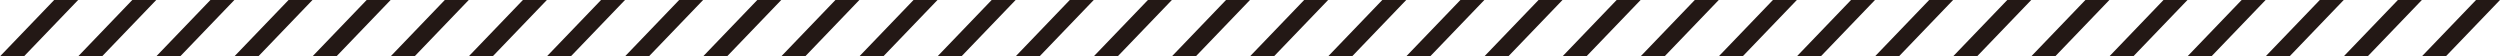 <?xml version="1.0" encoding="UTF-8"?>
<svg id="_レイヤー_2" xmlns="http://www.w3.org/2000/svg" version="1.1" viewBox="0 0 657.15 14.81">
  <!-- Generator: Adobe Illustrator 29.4.0, SVG Export Plug-In . SVG Version: 2.1.0 Build 152)  -->
  <defs>
    <style>
      .st0 {
        fill: #231815;
      }
    </style>
  </defs>
  <g id="NS_de">
    <g>
      <polygon class="st0" points="6.3 14.81 0 14.81 14.24 0 20.54 0 6.3 14.81"/>
      <polygon class="st0" points="26.83 14.81 20.54 14.81 34.77 0 41.07 0 26.83 14.81"/>
      <polygon class="st0" points="47.37 14.81 41.07 14.81 55.31 0 61.61 0 47.37 14.81"/>
      <polygon class="st0" points="67.91 14.81 61.61 14.81 75.85 0 82.14 0 67.91 14.81"/>
      <polygon class="st0" points="88.44 14.81 82.14 14.81 96.38 0 102.68 0 88.44 14.81"/>
      <polygon class="st0" points="108.98 14.81 102.68 14.81 116.92 0 123.21 0 108.98 14.81"/>
      <polygon class="st0" points="129.51 14.81 123.21 14.81 137.45 0 143.75 0 129.51 14.81"/>
      <polygon class="st0" points="150.05 14.81 143.75 14.81 157.99 0 164.29 0 150.05 14.81"/>
      <polygon class="st0" points="170.58 14.81 164.29 14.81 178.52 0 184.82 0 170.58 14.81"/>
      <polygon class="st0" points="191.12 14.81 184.82 14.81 199.06 0 205.36 0 191.12 14.81"/>
      <polygon class="st0" points="211.66 14.81 205.36 14.81 219.6 0 225.89 0 211.66 14.81"/>
      <polygon class="st0" points="232.19 14.81 225.89 14.81 240.13 0 246.43 0 232.19 14.81"/>
      <polygon class="st0" points="252.73 14.81 246.43 14.81 260.67 0 266.97 0 252.73 14.81"/>
      <polygon class="st0" points="273.26 14.81 266.97 14.81 281.2 0 287.5 0 273.26 14.81"/>
      <polygon class="st0" points="293.8 14.81 287.5 14.81 301.74 0 308.04 0 293.8 14.81"/>
      <polygon class="st0" points="314.33 14.81 308.04 14.81 322.27 0 328.57 0 314.33 14.81"/>
      <polygon class="st0" points="334.87 14.81 328.57 14.81 342.81 0 349.11 0 334.87 14.81"/>
      <polygon class="st0" points="355.41 14.81 349.11 14.81 363.35 0 369.64 0 355.41 14.81"/>
      <polygon class="st0" points="375.94 14.81 369.64 14.81 383.88 0 390.18 0 375.94 14.81"/>
      <polygon class="st0" points="396.48 14.81 390.18 14.81 404.42 0 410.72 0 396.48 14.81"/>
      <polygon class="st0" points="417.01 14.81 410.72 14.81 424.95 0 431.25 0 417.01 14.81"/>
      <polygon class="st0" points="437.55 14.81 431.25 14.81 445.49 0 451.79 0 437.55 14.81"/>
      <polygon class="st0" points="458.08 14.81 451.79 14.81 466.03 0 472.32 0 458.08 14.81"/>
      <polygon class="st0" points="478.62 14.81 472.32 14.81 486.56 0 492.86 0 478.62 14.81"/>
      <polygon class="st0" points="499.16 14.81 492.86 14.81 507.1 0 513.39 0 499.16 14.81"/>
      <polygon class="st0" points="519.69 14.81 513.39 14.81 527.63 0 533.93 0 519.69 14.81"/>
      <polygon class="st0" points="540.23 14.81 533.93 14.81 548.17 0 554.47 0 540.23 14.81"/>
      <polygon class="st0" points="560.76 14.81 554.47 14.81 568.7 0 575 0 560.76 14.81"/>
      <polygon class="st0" points="581.3 14.81 575 14.81 589.24 0 595.54 0 581.3 14.81"/>
      <polygon class="st0" points="601.84 14.81 595.54 14.81 609.78 0 616.07 0 601.84 14.81"/>
      <polygon class="st0" points="622.37 14.81 616.07 14.81 630.31 0 636.61 0 622.37 14.81"/>
      <polygon class="st0" points="642.91 14.81 636.61 14.81 650.85 0 657.15 0 642.91 14.81"/>
    </g>
  </g>
</svg>